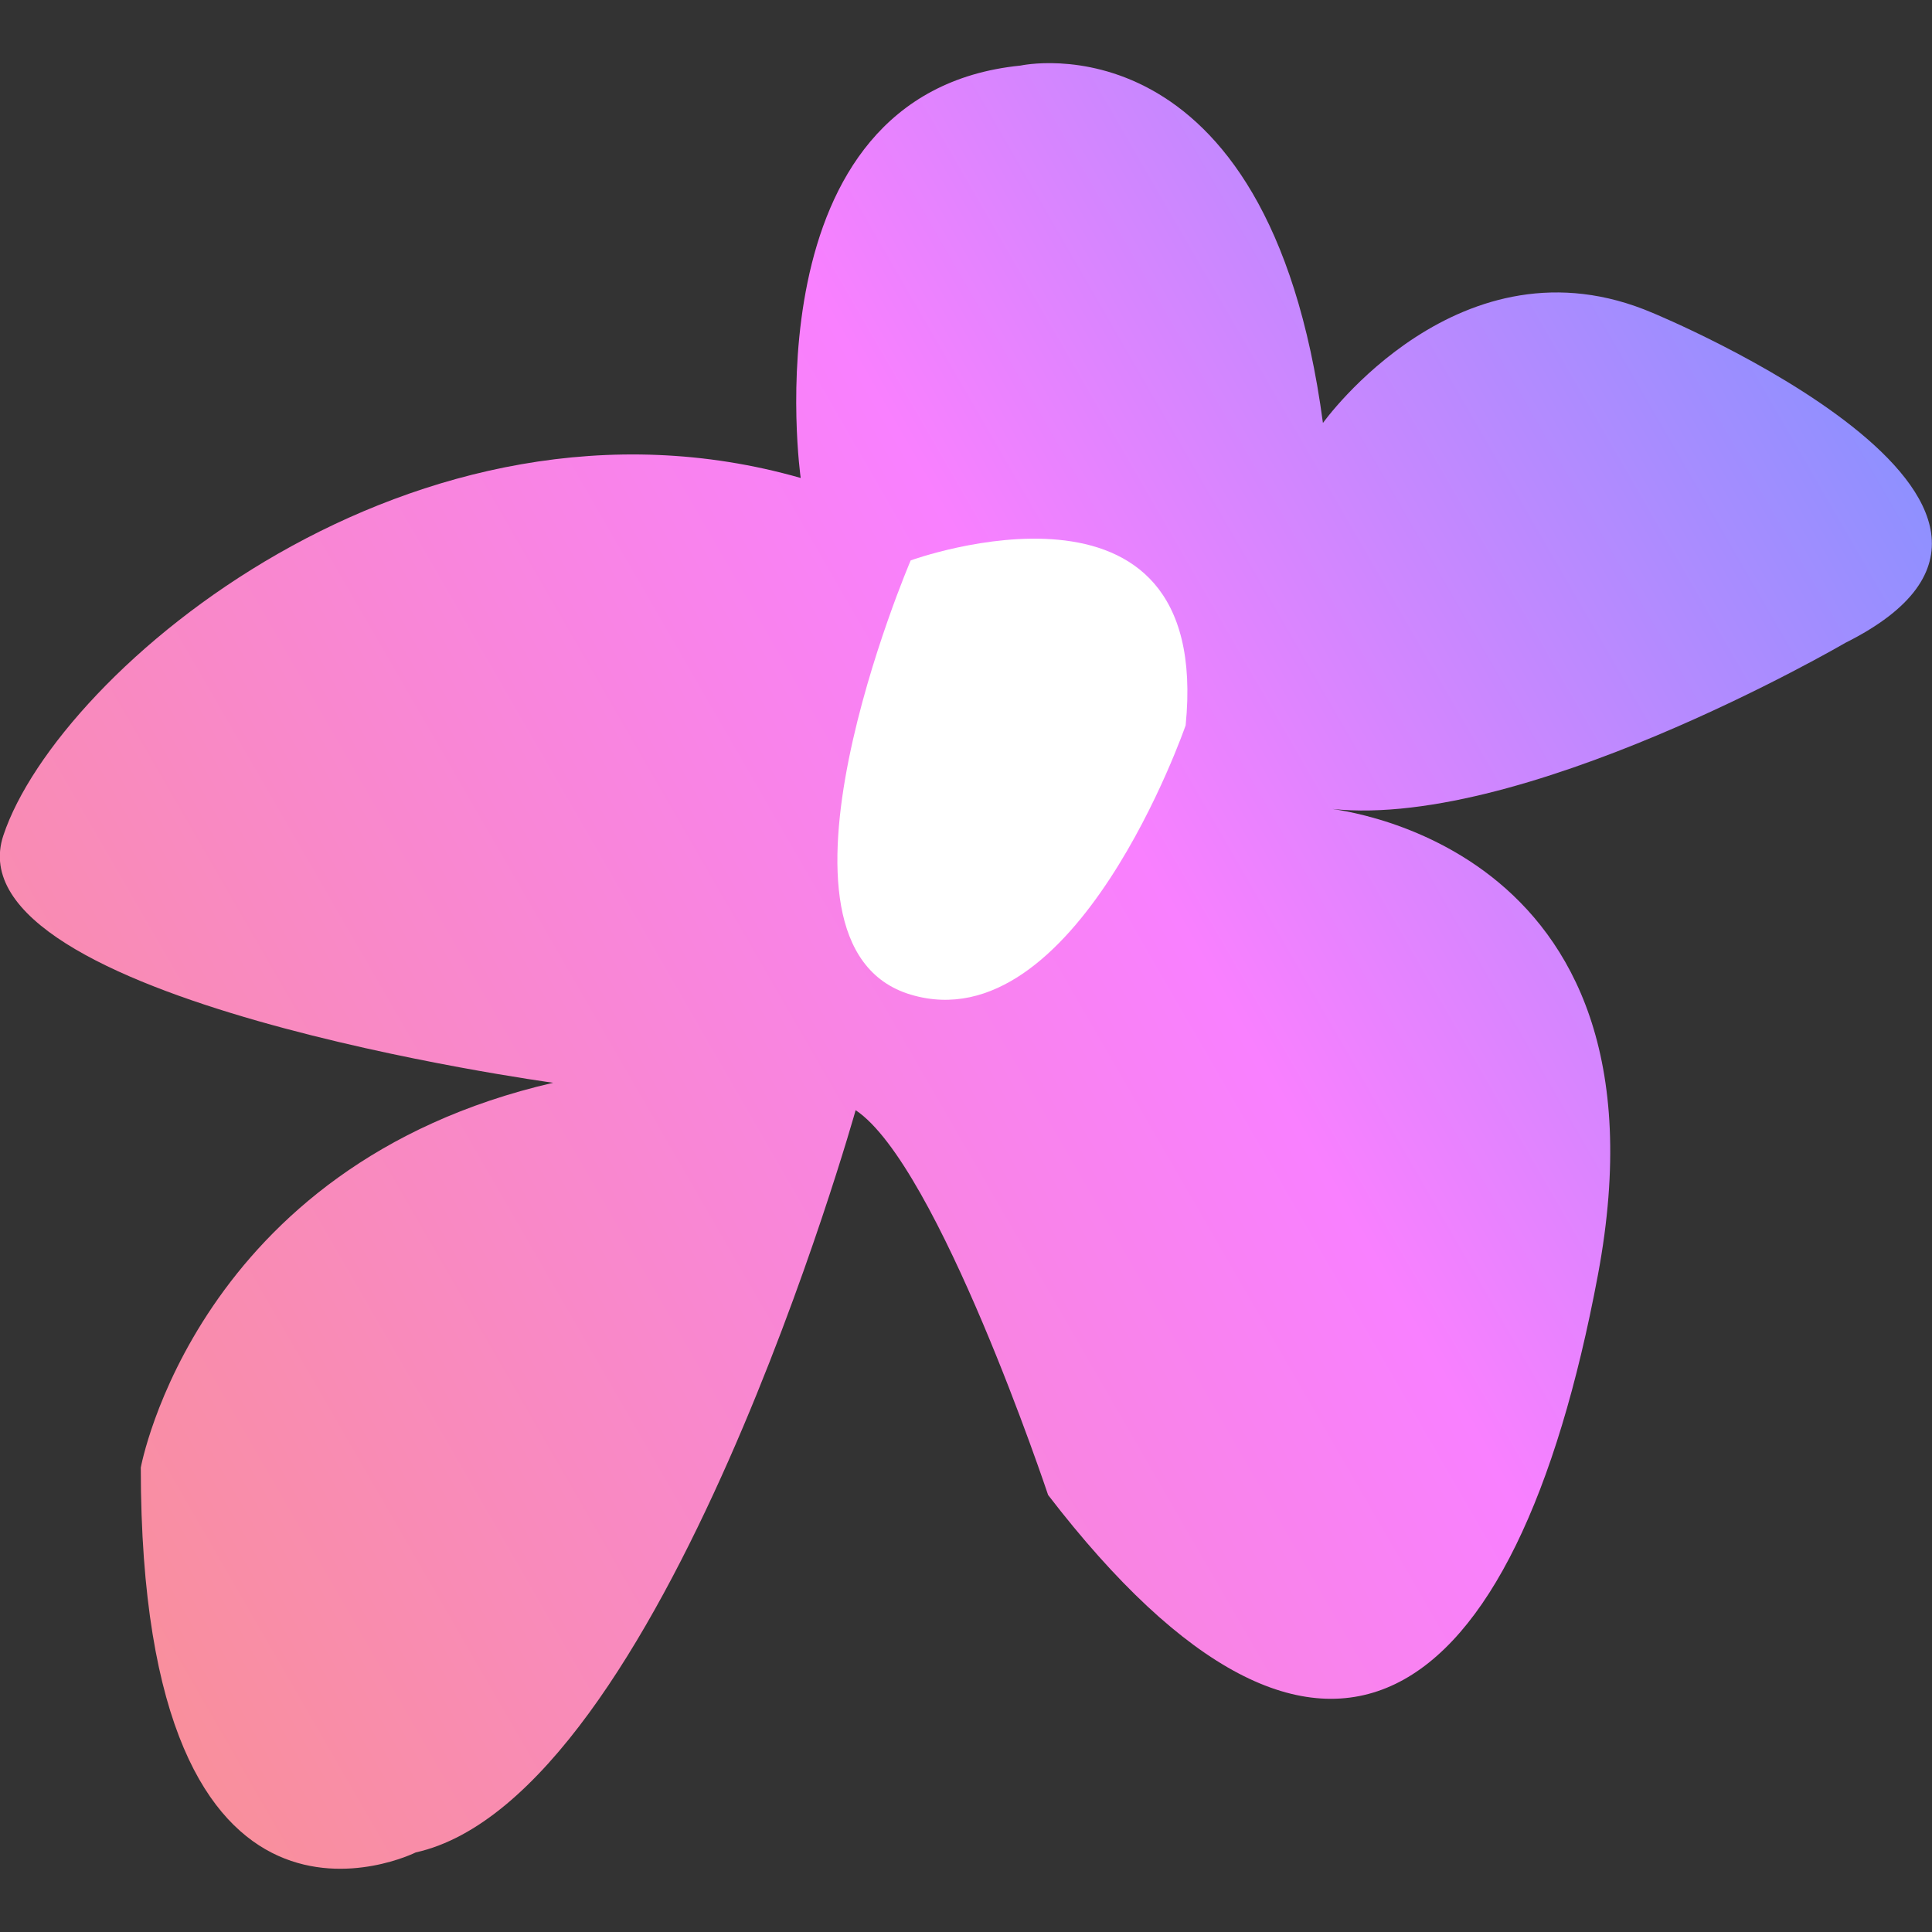 <?xml version="1.0" encoding="UTF-8"?><svg id="_コンテンツ" xmlns="http://www.w3.org/2000/svg" xmlns:xlink="http://www.w3.org/1999/xlink" viewBox="0 0 160 160"><rect x="0" y="0" width="160" height="160" fill="#333333" stroke="none"/><defs><style>.cls-1{fill:none;}.cls-2{fill:#fff;}.cls-3{fill:url(#_新規グラデーションスウォッチ_5);}</style><linearGradient id="_新規グラデーションスウォッチ_5" x1="4.51" y1="126.57" x2="157.25" y2="38.39" gradientUnits="userSpaceOnUse"><stop offset="0" stop-color="#f98f9c"/><stop offset=".6" stop-color="#f980ff"/><stop offset="1" stop-color="#8f90ff"/></linearGradient></defs><path class="cls-3" d="m66.31,39.58s-4.55-31.87,18.21-34.15c0,0,20.49-4.55,25.04,29.6,0,0,11.38-15.94,27.32-9.11,0,0,38.7,15.94,15.94,27.32,0,0-27.32,15.94-43.26,13.66,0,0,29.6,2.28,22.77,38.7-6.83,36.43-22.77,47.81-45.53,18.21,0,0-9.11-27.32-15.94-31.87,0,0-15.94,56.92-36.43,61.47,0,0-22.77,11.38-22.77-31.87,0,0,4.55-25.04,34.15-31.87,0,0-50.09-6.83-45.53-20.49,4.55-13.66,34.15-38.7,66.02-29.6Z"/><path class="cls-2" d="m75.42,46.41s25.04-9.11,22.77,13.66c0,0-9.11,26.38-22.77,22.3-13.66-4.09,0-35.96,0-35.96Z"/><rect class="cls-1" x="0" width="160" height="160"/></svg>